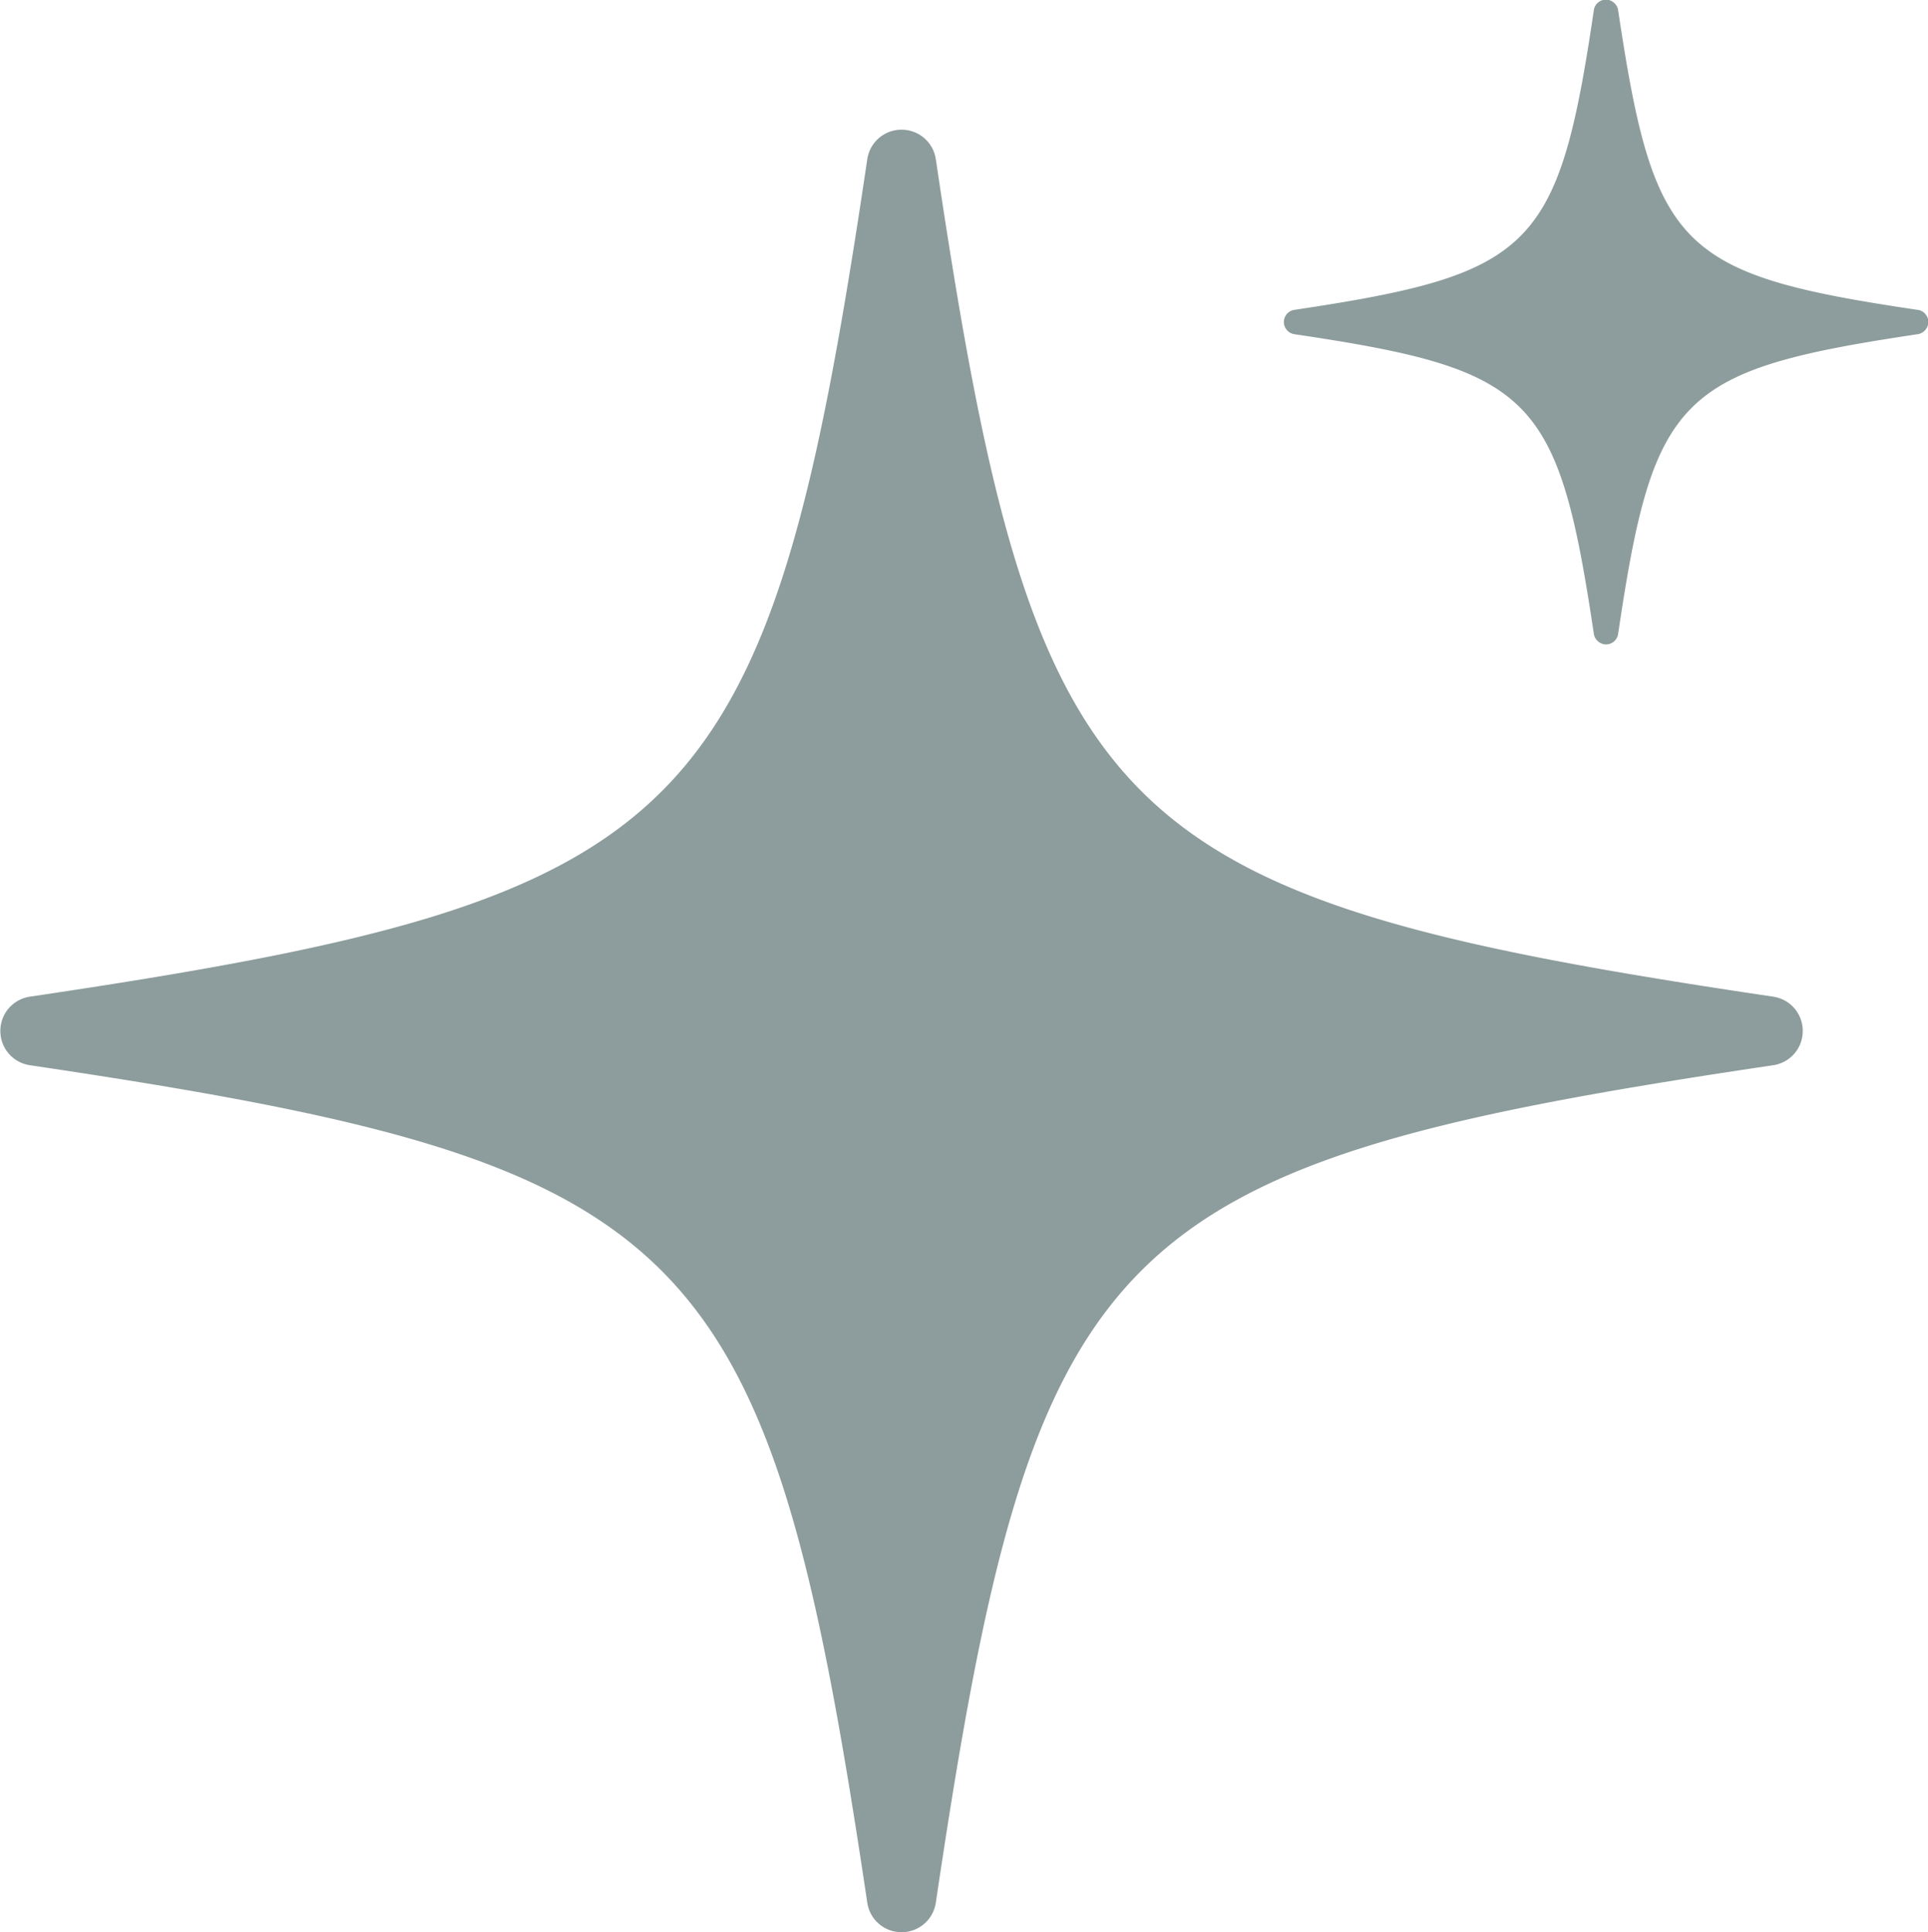 <svg xmlns="http://www.w3.org/2000/svg" viewBox="0 0 52.33 52.44"><path d="M48.93 27.98c0 .47-.34.86-.8.93C30 31.6 28.09 33.52 25.4 51.64c-.07.46-.46.8-.93.8s-.86-.34-.93-.8C20.84 33.52 18.93 31.6.81 28.91c-.46-.07-.8-.46-.8-.93s.34-.86.8-.93c18.13-2.69 20.04-4.61 22.73-22.73.07-.46.46-.8.93-.8s.86.34.93.8c2.69 18.12 4.61 20.04 22.73 22.73.46.07.8.46.8.93zm3.12-19.57c-6.48-.96-7.16-1.65-8.13-8.13-.02-.16-.17-.29-.33-.29s-.31.12-.33.29c-.96 6.48-1.65 7.16-8.13 8.13a.334.334 0 000 .66c6.48.96 7.16 1.65 8.13 8.13.02.16.17.29.33.29s.31-.12.33-.29c.96-6.48 1.65-7.16 8.13-8.13.16-.02.29-.17.29-.33s-.12-.31-.29-.33z" fill="#8d9c9c"/></svg>